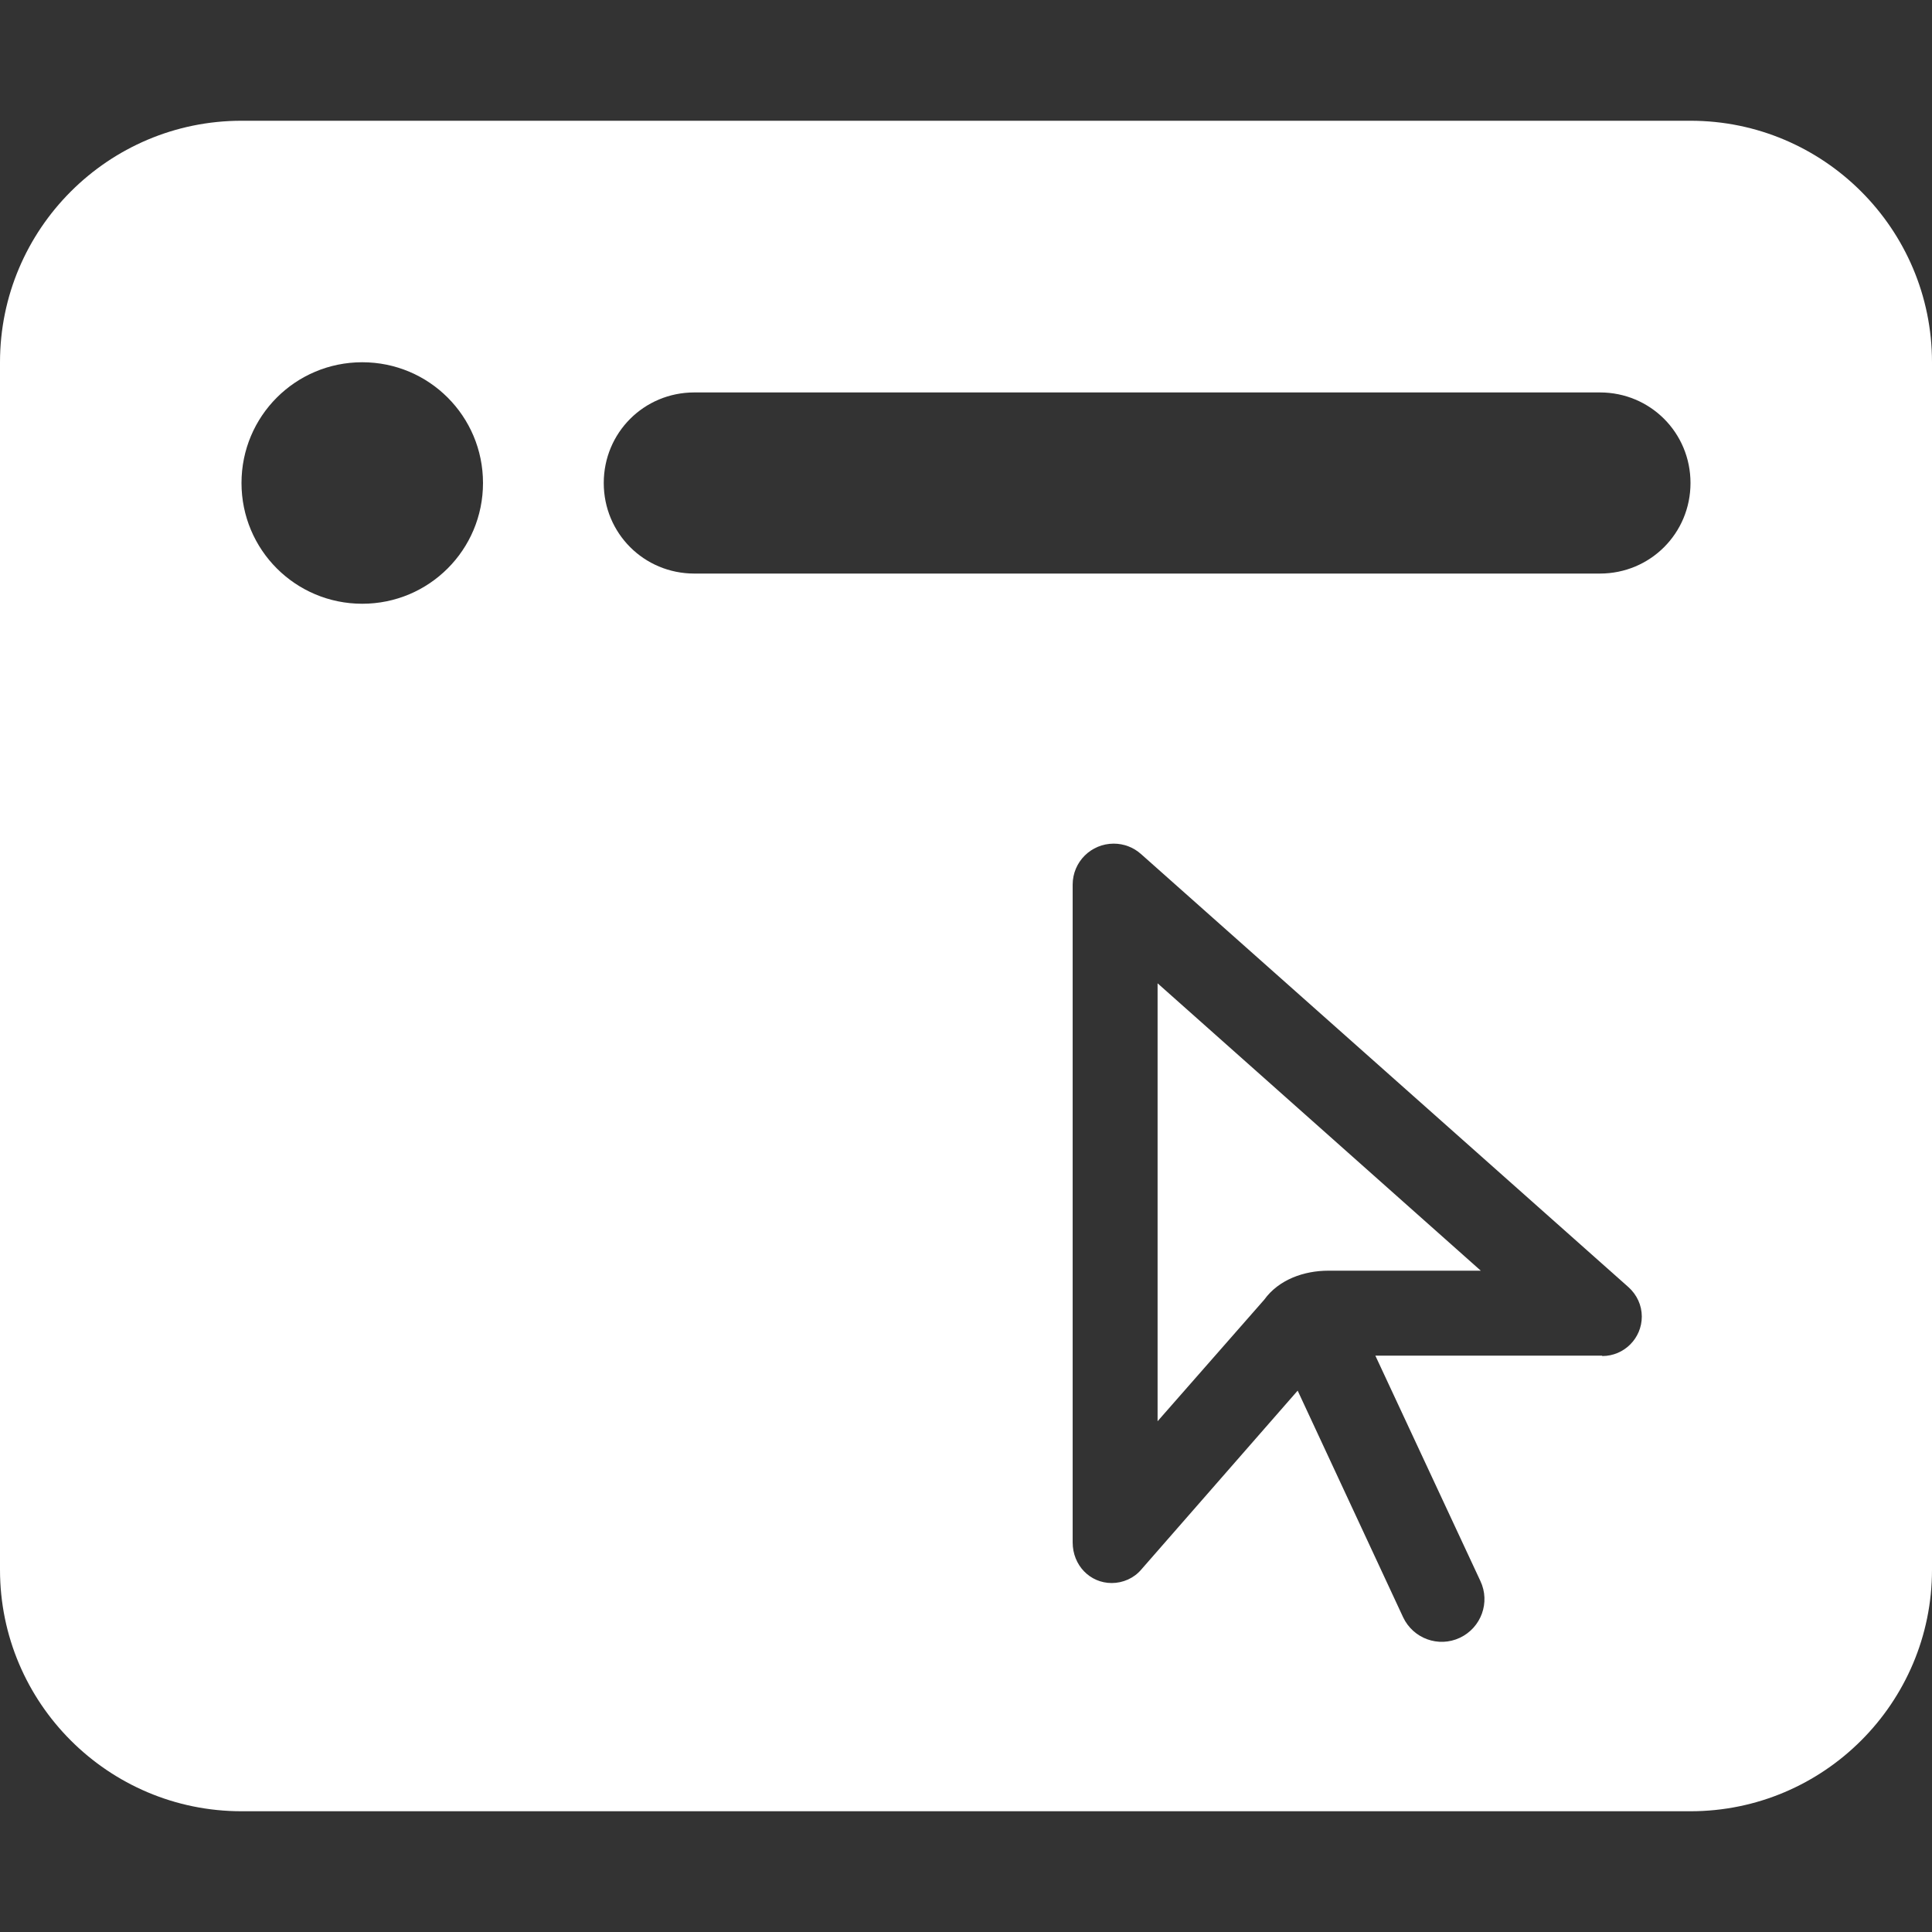 <?xml version="1.0" encoding="UTF-8"?>
<svg id="Calque_1" data-name="Calque 1" xmlns="http://www.w3.org/2000/svg" viewBox="0 0 48 48">
  <rect x="0" y="0" width="48" height="48" fill="#333333" stroke="none"/>
  <path d="M42,3H6C2.69,3,0,5.69,0,9v30C0,42.31,2.69,45,6,45H42c3.31,0,6-2.69,6-6V9c0-3.31-2.69-6-6-6ZM9,15c-1.66,0-3-1.34-3-3s1.34-3,3-3,3,1.34,3,3-1.34,3-3,3Zm30.8,18.68h-5.63l2.61,5.6c.25,.53,.02,1.16-.51,1.41-.53,.25-1.16,.02-1.41-.51l-2.62-5.63-3.89,4.45c-.18,.21-.45,.33-.73,.33-.54,0-.97-.44-.97-1.01V21.98c0-.57,.46-1.02,1.02-1.02,.25,0,.49,.09,.68,.26l12.11,10.76c.21,.19,.33,.45,.33,.73,0,.54-.44,.98-.98,.98Zm-.05-19.43H17.25c-1.25,0-2.25-1-2.25-2.25s1-2.25,2.25-2.25h22.5c1.25,0,2.25,1,2.25,2.25s-1,2.25-2.25,2.25Z" style="fill: #fff;"/>
  <path d="M28.76,35.31l2.65-3.02c.36-.5,.99-.72,1.59-.72h3.79l-8.03-7.14v10.89Z" style="fill: #fff;"/>
</svg>